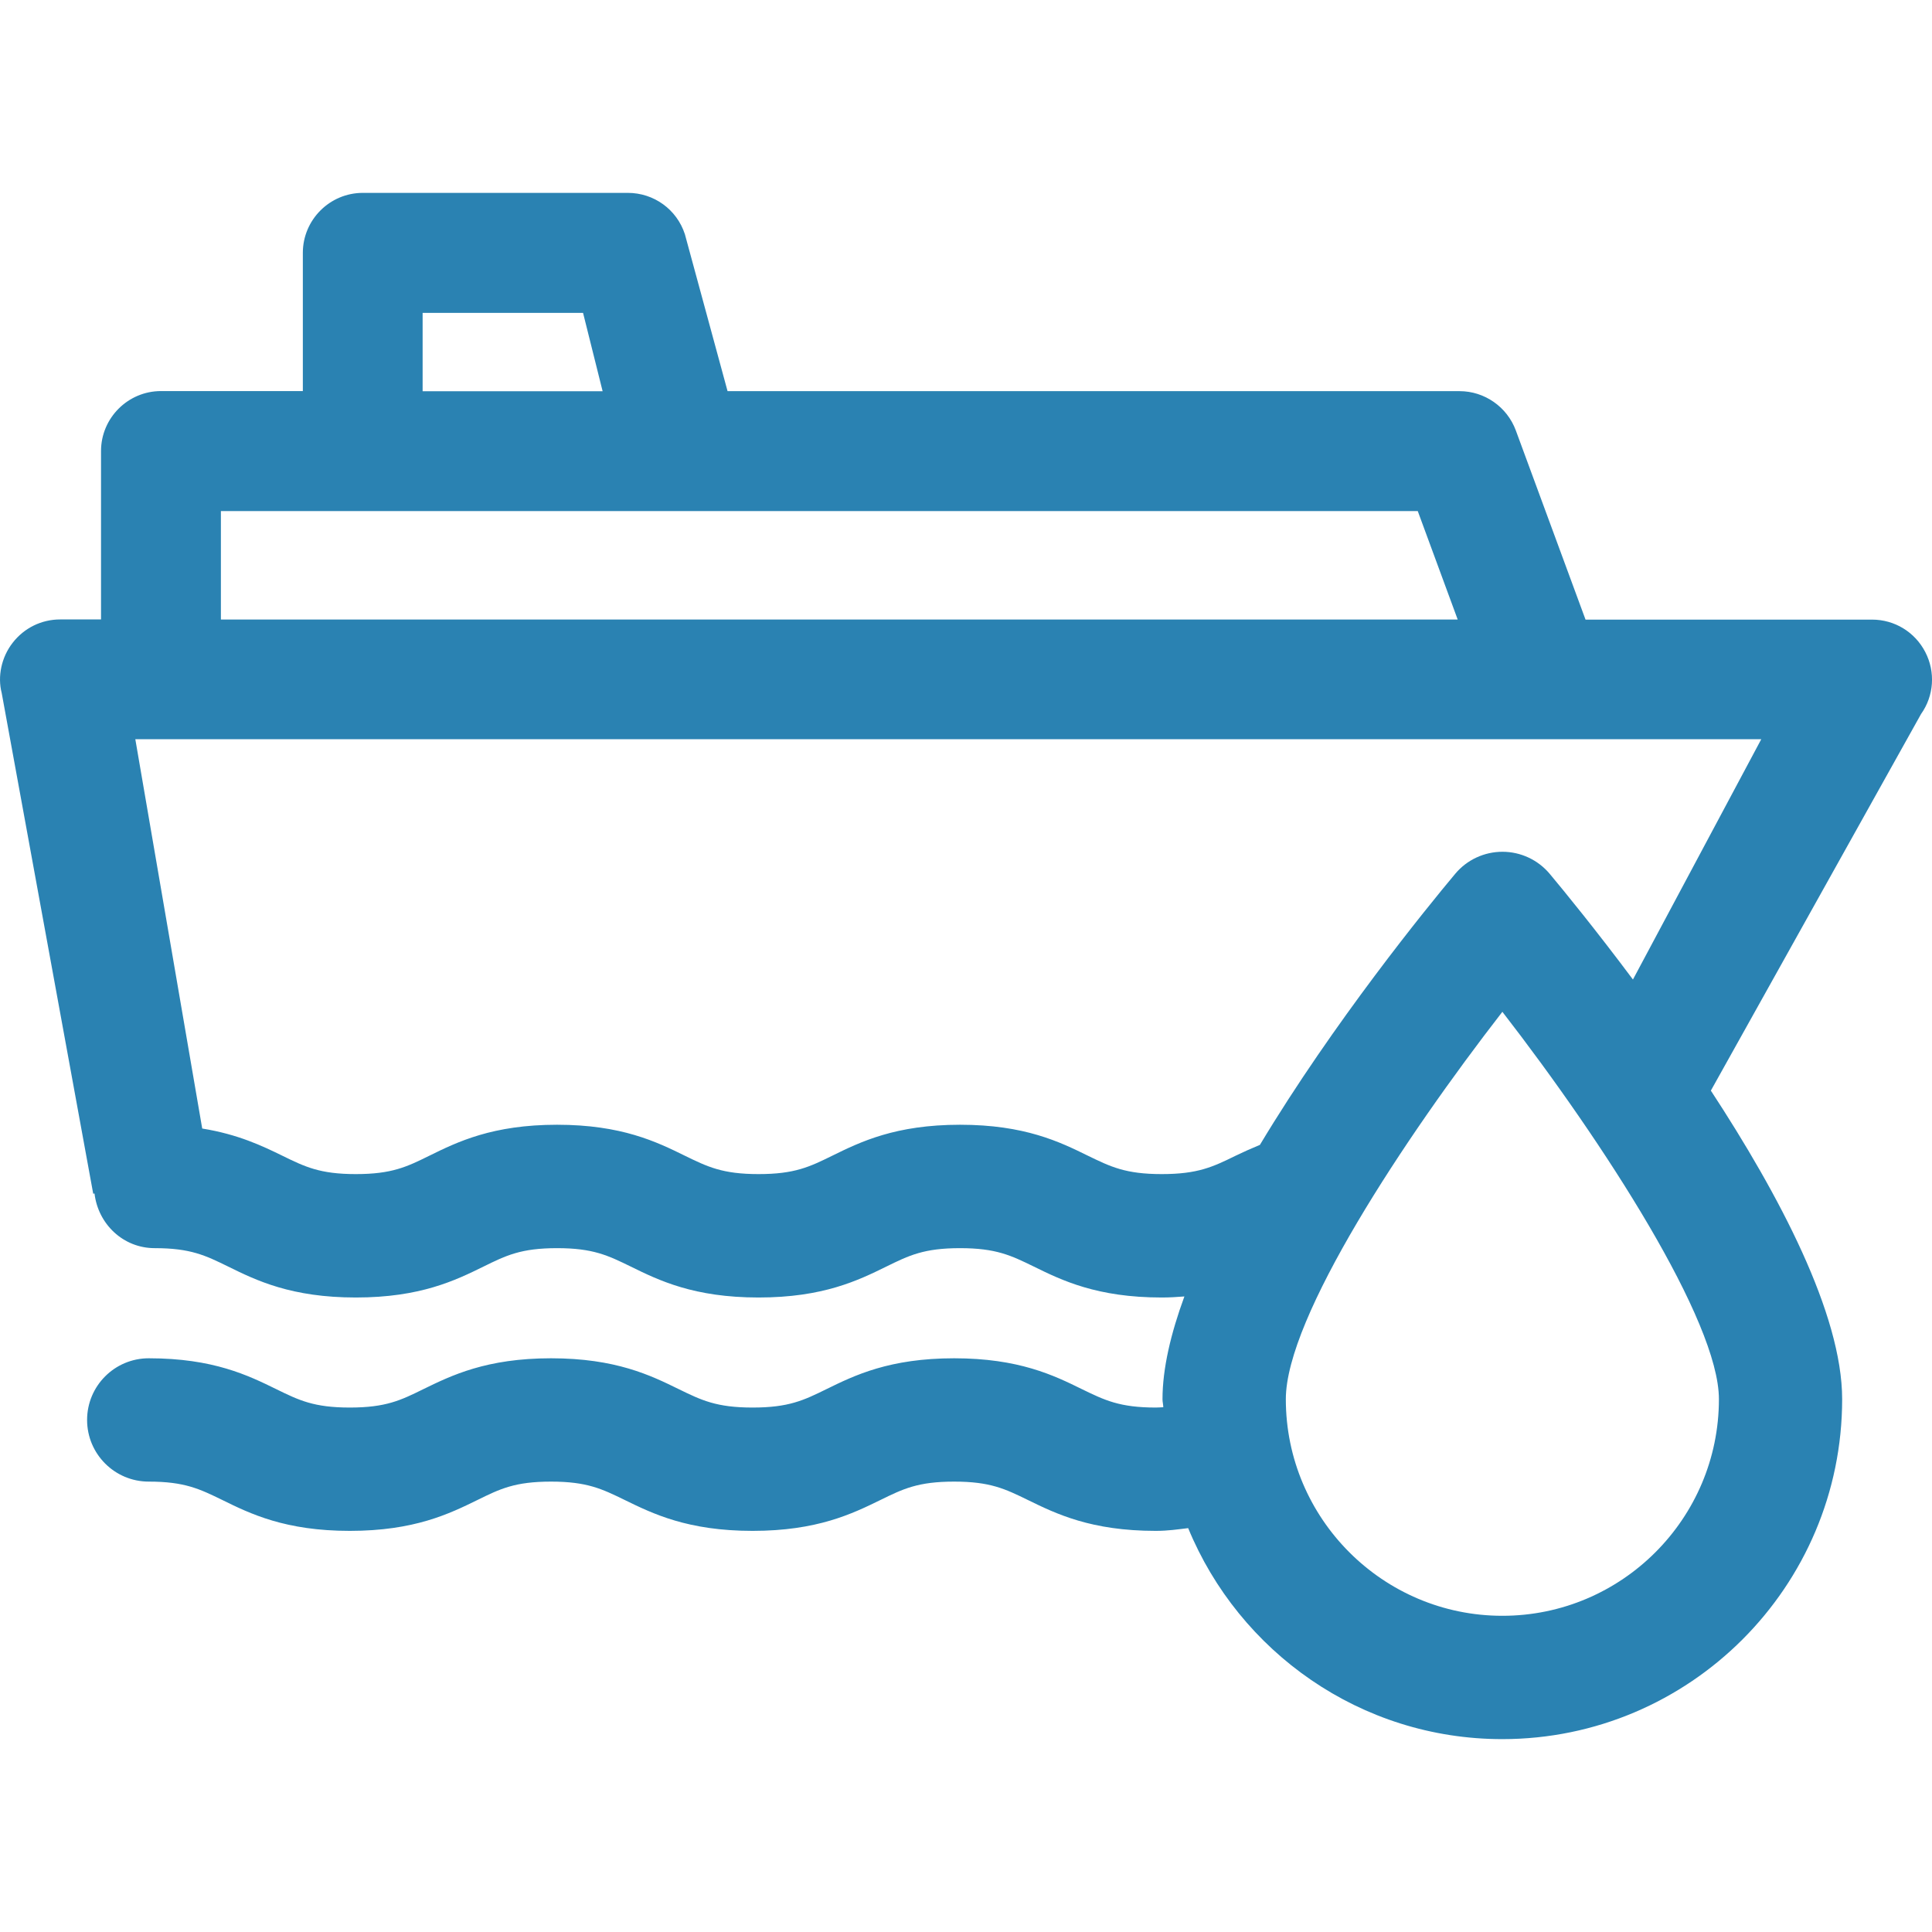 <?xml version="1.0" encoding="utf-8"?>
<!-- Generator: Adobe Illustrator 22.0.0, SVG Export Plug-In . SVG Version: 6.00 Build 0)  -->
<svg version="1.1" id="Слой_1" xmlns="http://www.w3.org/2000/svg" xmlns:xlink="http://www.w3.org/1999/xlink" x="0px" y="0px"
	 width="24px" height="24px" viewBox="0 0 24 24" style="enable-background:new 0 0 24 24;" xml:space="preserve">
<style type="text/css">
	.st0{fill:#2A82B2;}
</style>
<path class="st0" d="M23.917,8.101L23.917,8.101c-0.129-0.25-0.382-0.404-0.662-0.404h-3.559l-0.866-2.35
	c-0.108-0.292-0.388-0.488-0.699-0.488H9.038L8.508,2.91c-0.1-0.308-0.385-0.514-0.709-0.514H4.507c-0.41,0-0.745,0.334-0.745,0.745
	v1.717H2c-0.41,0-0.745,0.334-0.745,0.745v2.092H0.747c-0.231,0-0.446,0.105-0.589,0.289c-0.141,0.18-0.19,0.42-0.137,0.624
	l1.137,6.221l0.016-0.003c0.045,0.38,0.356,0.679,0.748,0.679c0.446,0,0.631,0.091,0.911,0.228c0.349,0.172,0.784,0.385,1.587,0.385
	s1.238-0.213,1.588-0.385c0.28-0.138,0.465-0.228,0.912-0.228c0.448,0,0.633,0.091,0.914,0.228c0.35,0.172,0.785,0.385,1.589,0.385
	c0.804,0,1.239-0.213,1.589-0.385c0.281-0.138,0.466-0.228,0.914-0.228c0.448,0,0.634,0.091,0.915,0.228
	c0.35,0.172,0.786,0.385,1.59,0.385c0.102,0,0.192-0.006,0.282-0.013c-0.169,0.461-0.272,0.896-0.272,1.276
	c0,0.034,0.009,0.066,0.01,0.1c-0.032,0.001-0.058,0.004-0.093,0.004c-0.449,0-0.635-0.091-0.917-0.228
	c-0.349-0.172-0.785-0.384-1.588-0.384s-1.238,0.212-1.588,0.384c-0.281,0.138-0.467,0.228-0.916,0.228
	c-0.449,0-0.635-0.091-0.916-0.228c-0.35-0.172-0.785-0.384-1.588-0.384c-0.802,0-1.237,0.213-1.587,0.384
	c-0.28,0.138-0.465,0.228-0.913,0.228c-0.447,0-0.632-0.091-0.912-0.228c-0.349-0.171-0.783-0.384-1.585-0.384
	c-0.423,0-0.766,0.343-0.766,0.766c0,0.423,0.343,0.766,0.766,0.766c0.446,0,0.631,0.091,0.911,0.227
	c0.349,0.172,0.784,0.385,1.586,0.385c0.803,0,1.238-0.213,1.587-0.384c0.28-0.138,0.465-0.228,0.913-0.228
	c0.448,0,0.634,0.091,0.915,0.228c0.35,0.171,0.785,0.384,1.589,0.384c0.803,0,1.239-0.213,1.589-0.384
	c0.281-0.138,0.466-0.228,0.915-0.228s0.634,0.091,0.915,0.228c0.35,0.171,0.785,0.384,1.589,0.384c0.155,0,0.274-0.019,0.403-0.034
	c0.633,1.536,2.141,2.621,3.902,2.621c2.328,0,4.222-1.894,4.222-4.223c0-1.057-0.782-2.537-1.631-3.833l2.611-4.678
	C24.024,8.645,24.045,8.349,23.917,8.101z M5.25,3.887h1.993L7.486,4.86H5.25V3.887z M2.744,6.349h14.868l0.496,1.347H2.744V6.349z
	 M18.663,20.072c-1.483,0-2.69-1.207-2.69-2.691c0-1.014,1.471-3.241,2.69-4.812c1.265,1.633,2.69,3.844,2.69,4.812
	C21.353,18.865,20.146,20.072,18.663,20.072z M20.285,12.168c-0.462-0.618-0.855-1.099-1.034-1.313
	c-0.146-0.174-0.361-0.274-0.587-0.274s-0.442,0.1-0.587,0.274c-0.351,0.419-1.509,1.841-2.426,3.367
	c-0.109,0.045-0.211,0.091-0.302,0.135c-0.282,0.138-0.468,0.228-0.918,0.228c-0.449,0-0.634-0.091-0.916-0.228
	c-0.35-0.172-0.785-0.385-1.589-0.385c-0.803,0-1.238,0.213-1.588,0.385c-0.281,0.138-0.466,0.228-0.915,0.228
	s-0.634-0.091-0.915-0.228c-0.35-0.172-0.785-0.385-1.588-0.385c-0.802,0-1.238,0.213-1.587,0.385
	c-0.28,0.138-0.465,0.228-0.913,0.228c-0.447,0-0.632-0.091-0.912-0.228c-0.251-0.123-0.552-0.266-0.996-0.338L1.681,9.183h20.198
	L20.285,12.168z"/>
</svg>

